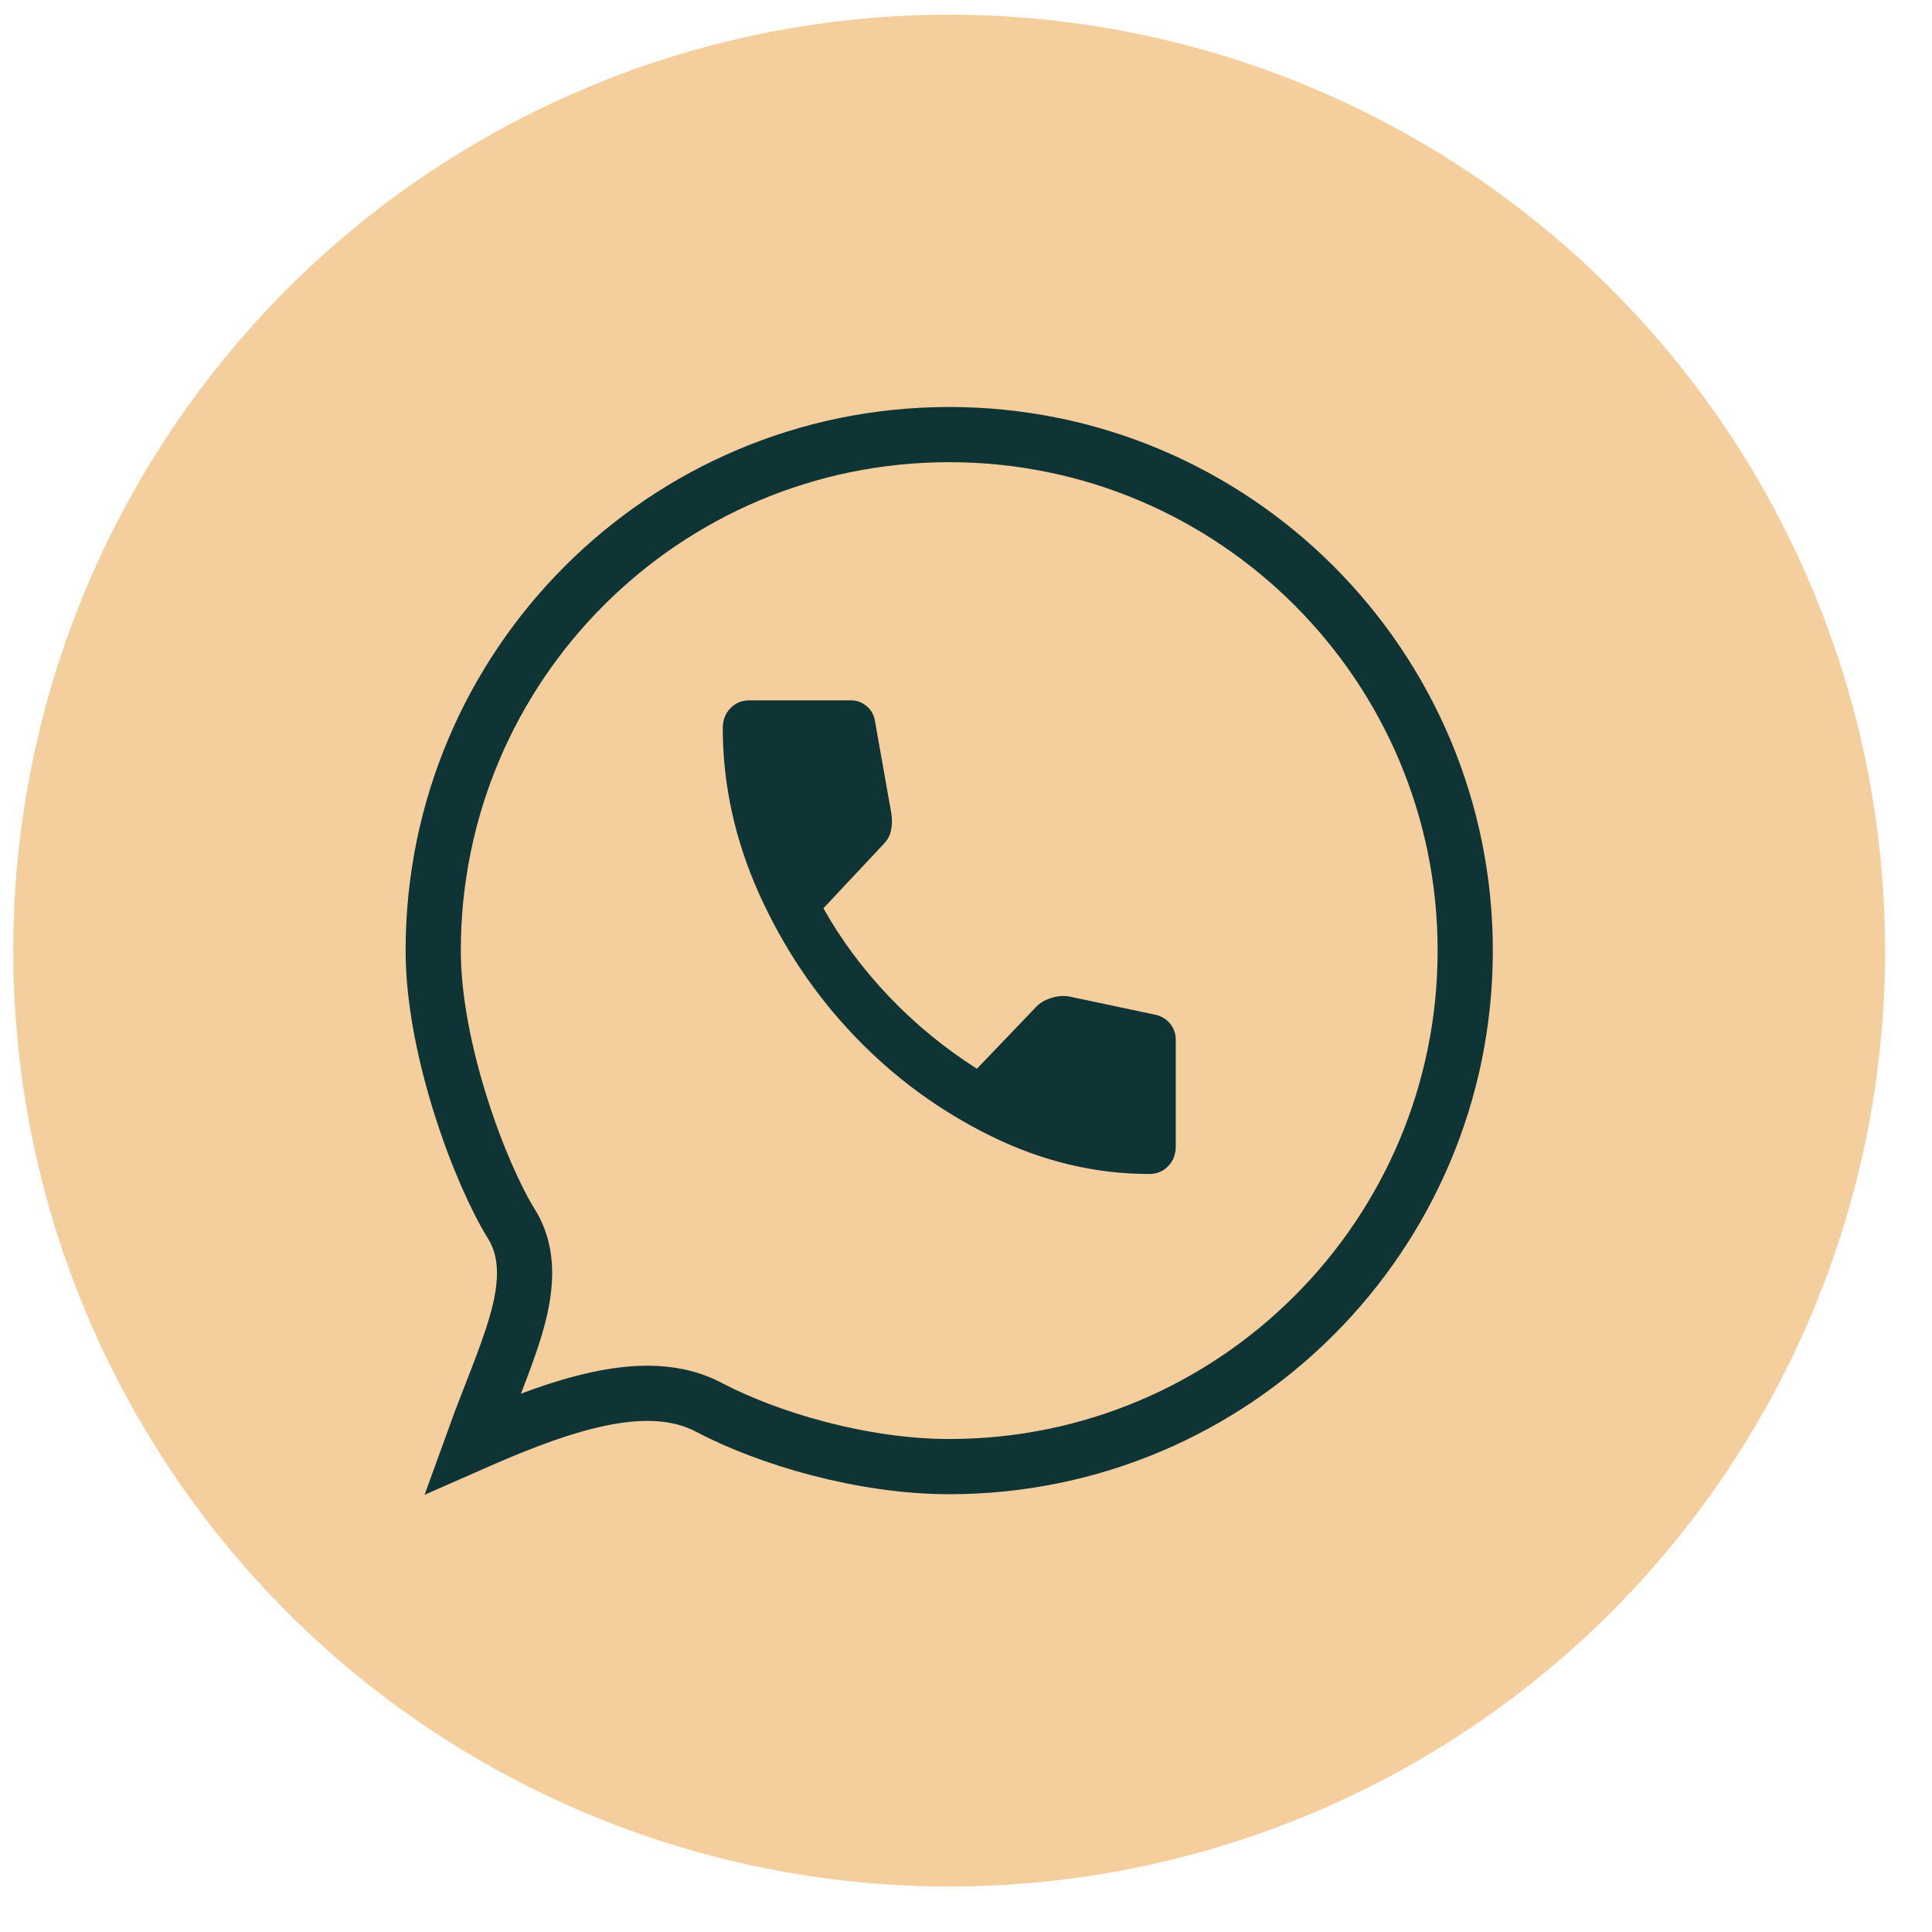 <?xml version="1.0" encoding="UTF-8"?> <svg xmlns="http://www.w3.org/2000/svg" width="35" height="35" viewBox="0 0 35 35" fill="none"> <circle cx="17.195" cy="17.221" r="16.955" fill="#F4CE9D"></circle> <path d="M26.544 17.221C26.544 22.383 22.358 26.569 17.196 26.569C15.627 26.569 13.913 26.06 12.838 25.493C12.159 25.134 11.338 25.208 10.565 25.409C9.919 25.576 9.231 25.855 8.557 26.152C8.652 25.888 8.751 25.631 8.849 25.38C8.865 25.338 8.881 25.296 8.898 25.254C9.033 24.909 9.165 24.569 9.269 24.253C9.491 23.581 9.663 22.808 9.262 22.168C8.997 21.742 8.639 20.96 8.349 20.04C8.058 19.121 7.848 18.108 7.848 17.221C7.848 12.058 12.033 7.873 17.196 7.873C22.358 7.873 26.544 12.058 26.544 17.221Z" stroke="#0E3435"></path> <g clip-path="url(#clip0_112_355)"> <path d="M20.822 21.268C19.841 21.268 18.886 21.04 17.955 20.583C17.024 20.126 16.2 19.522 15.482 18.771C14.764 18.021 14.186 17.159 13.749 16.186C13.313 15.212 13.094 14.213 13.094 13.189C13.094 13.046 13.139 12.927 13.23 12.832C13.322 12.736 13.436 12.688 13.572 12.688H15.419C15.525 12.688 15.62 12.724 15.704 12.796C15.787 12.867 15.837 12.959 15.852 13.07L16.148 14.738C16.164 14.849 16.162 14.951 16.142 15.042C16.123 15.134 16.08 15.215 16.012 15.286L14.917 16.454C15.237 17.026 15.636 17.562 16.114 18.063C16.593 18.563 17.121 18.996 17.698 19.361L18.77 18.241C18.838 18.17 18.928 18.116 19.038 18.081C19.148 18.045 19.256 18.035 19.363 18.051L20.936 18.384C21.042 18.408 21.129 18.462 21.198 18.545C21.266 18.629 21.3 18.726 21.3 18.837V20.767C21.3 20.91 21.255 21.03 21.163 21.125C21.072 21.22 20.958 21.268 20.822 21.268Z" fill="#0E3435"></path> </g> <defs> <clipPath id="clip0_112_355"> <rect width="11.128" height="11.634" fill="white" transform="translate(11.633 12.081)"></rect> </clipPath> </defs> </svg> 